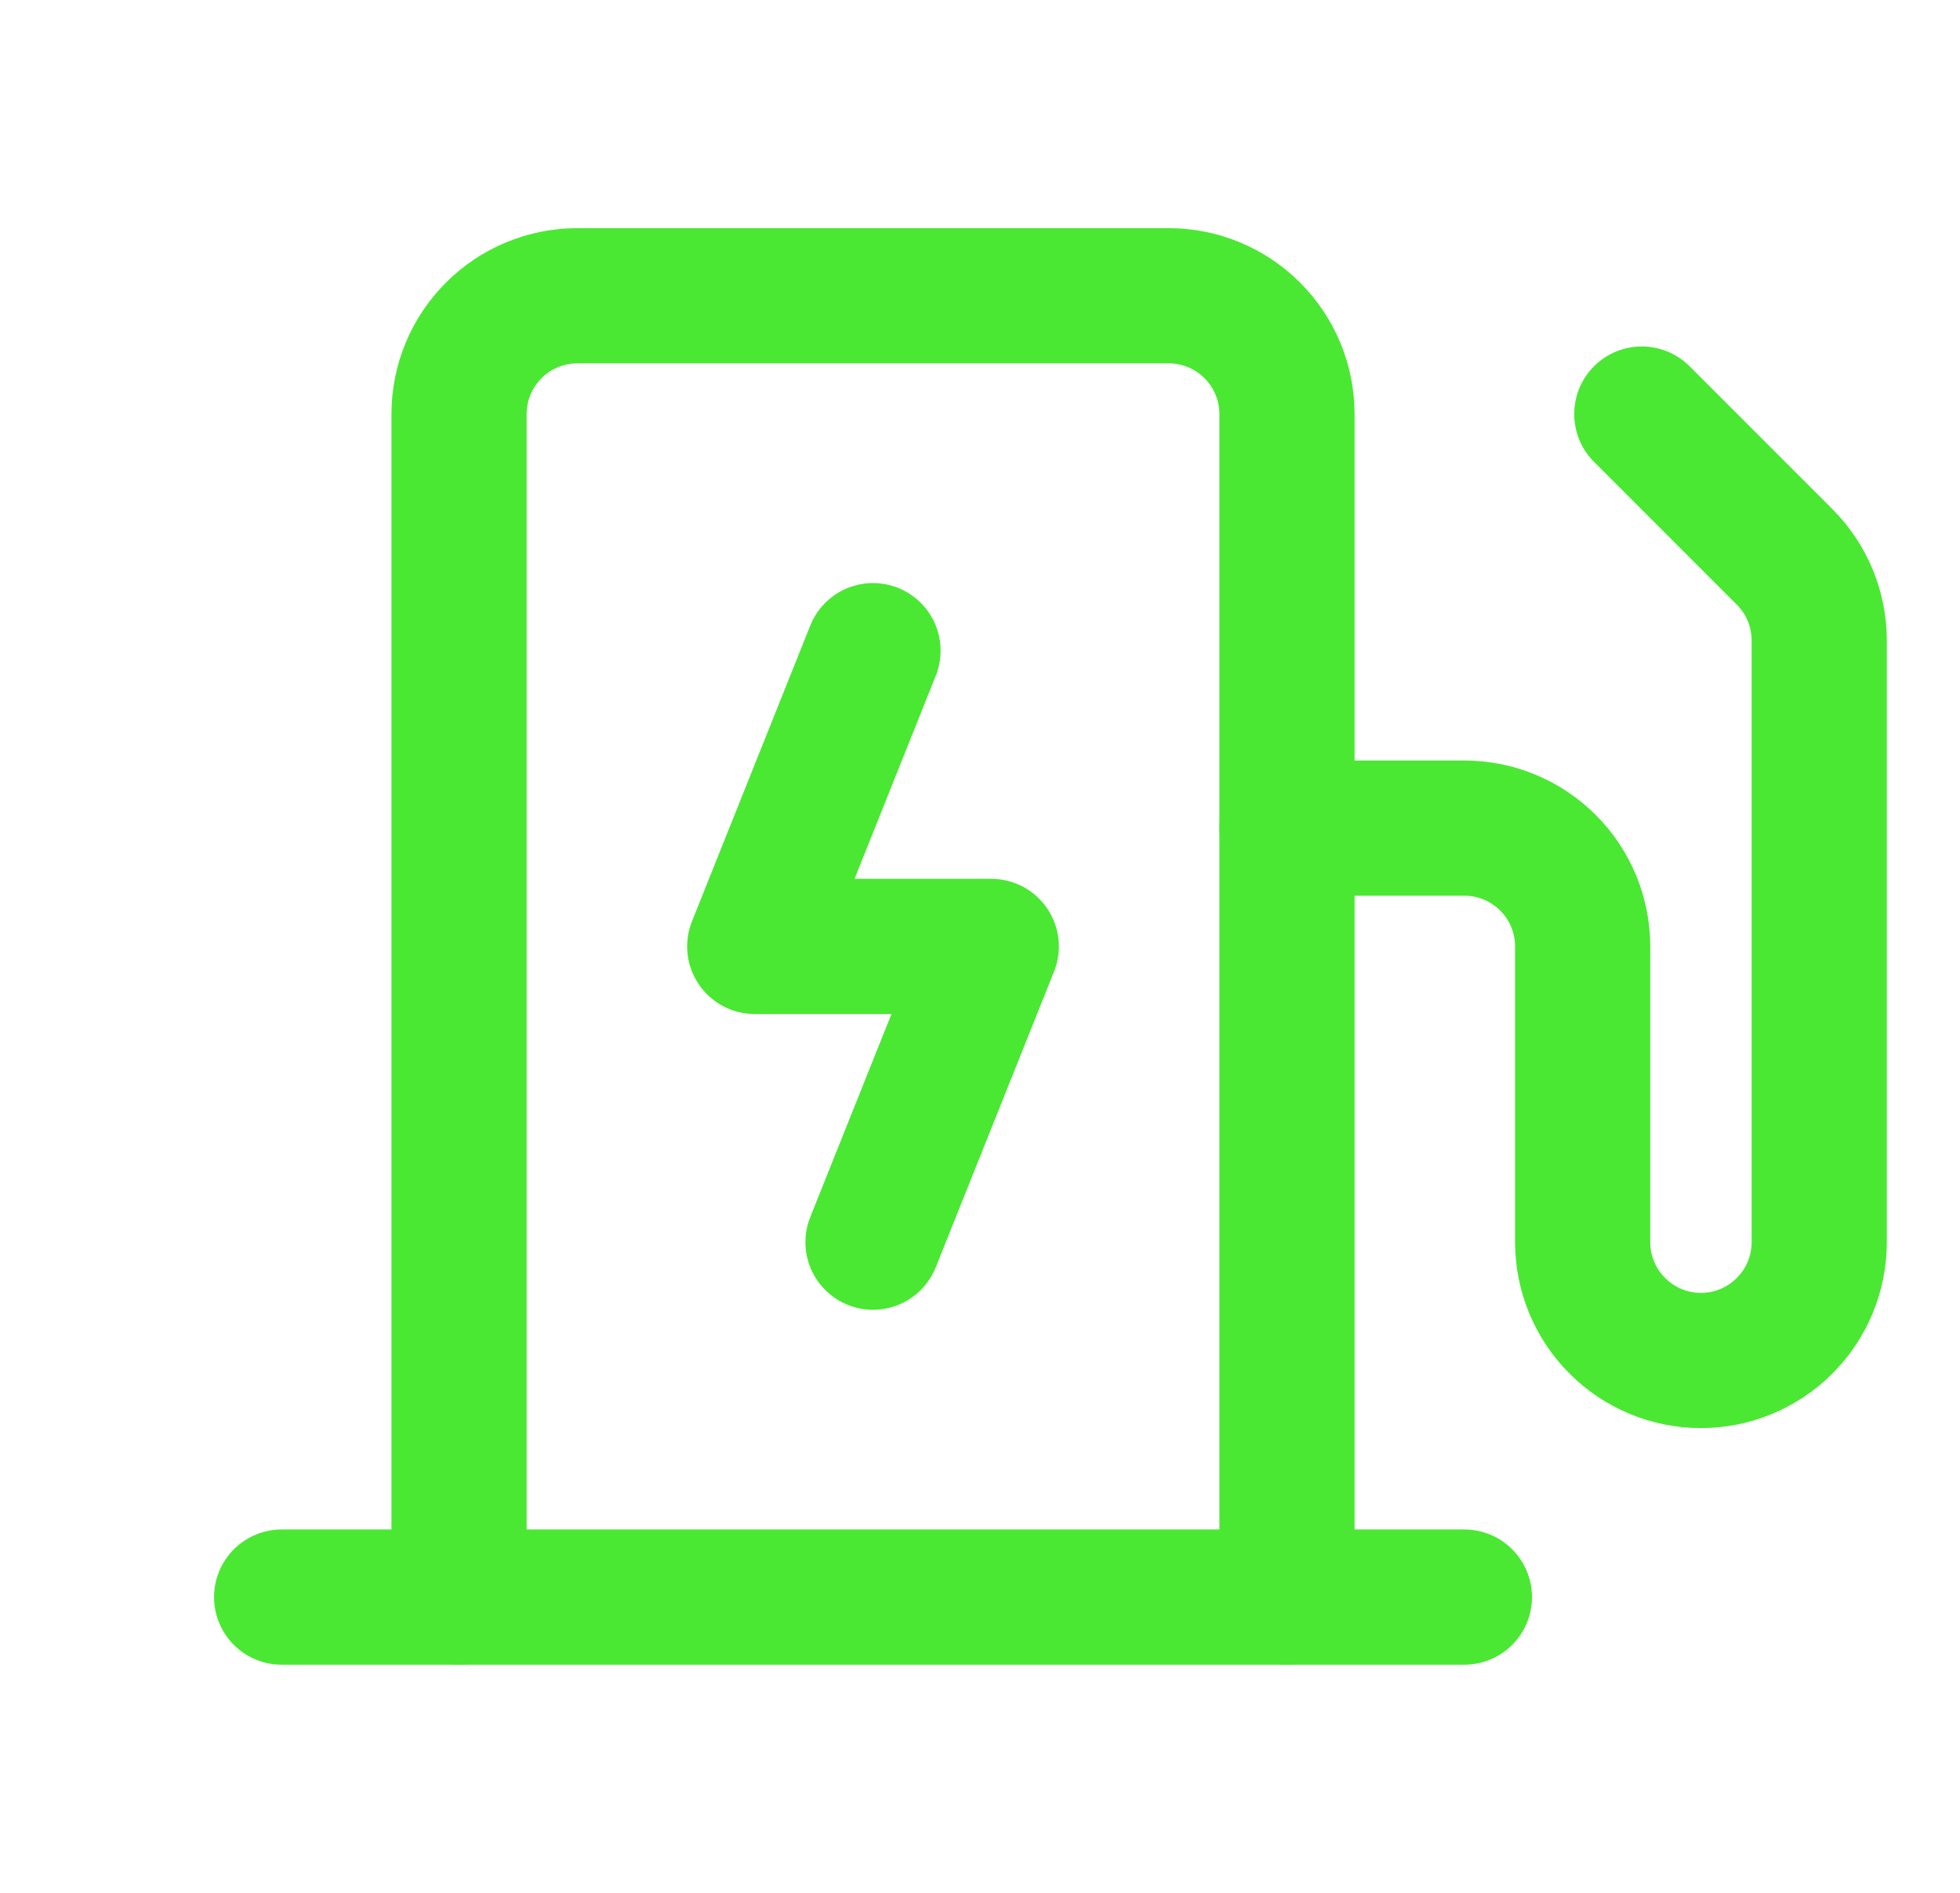 <svg width="29" height="28" viewBox="0 0 29 28" fill="none" xmlns="http://www.w3.org/2000/svg">
<path d="M12.917 18.375L14.667 14H11.167L12.917 9.625" stroke="#4AE833" stroke-width="2" stroke-linecap="round" stroke-linejoin="round"/>
<path d="M6.792 23.625V6.125C6.792 5.661 6.976 5.216 7.305 4.888C7.633 4.559 8.078 4.375 8.542 4.375H17.292C17.756 4.375 18.201 4.559 18.529 4.888C18.858 5.216 19.042 5.661 19.042 6.125V23.625" stroke="#4AE833" stroke-width="2" stroke-linecap="round" stroke-linejoin="round"/>
<path d="M4.167 23.625H21.667" stroke="#4AE833" stroke-width="2" stroke-linecap="round" stroke-linejoin="round"/>
<path d="M19.042 12.25H21.667C22.131 12.25 22.576 12.434 22.904 12.763C23.233 13.091 23.417 13.536 23.417 14V18.375C23.417 18.839 23.601 19.284 23.93 19.612C24.258 19.941 24.703 20.125 25.167 20.125C25.631 20.125 26.076 19.941 26.404 19.612C26.733 19.284 26.917 18.839 26.917 18.375V9.475C26.917 9.245 26.872 9.017 26.784 8.805C26.696 8.593 26.567 8.4 26.404 8.237L24.292 6.125" stroke="#4AE833" stroke-width="2" stroke-linecap="round" stroke-linejoin="round"/>
</svg>
